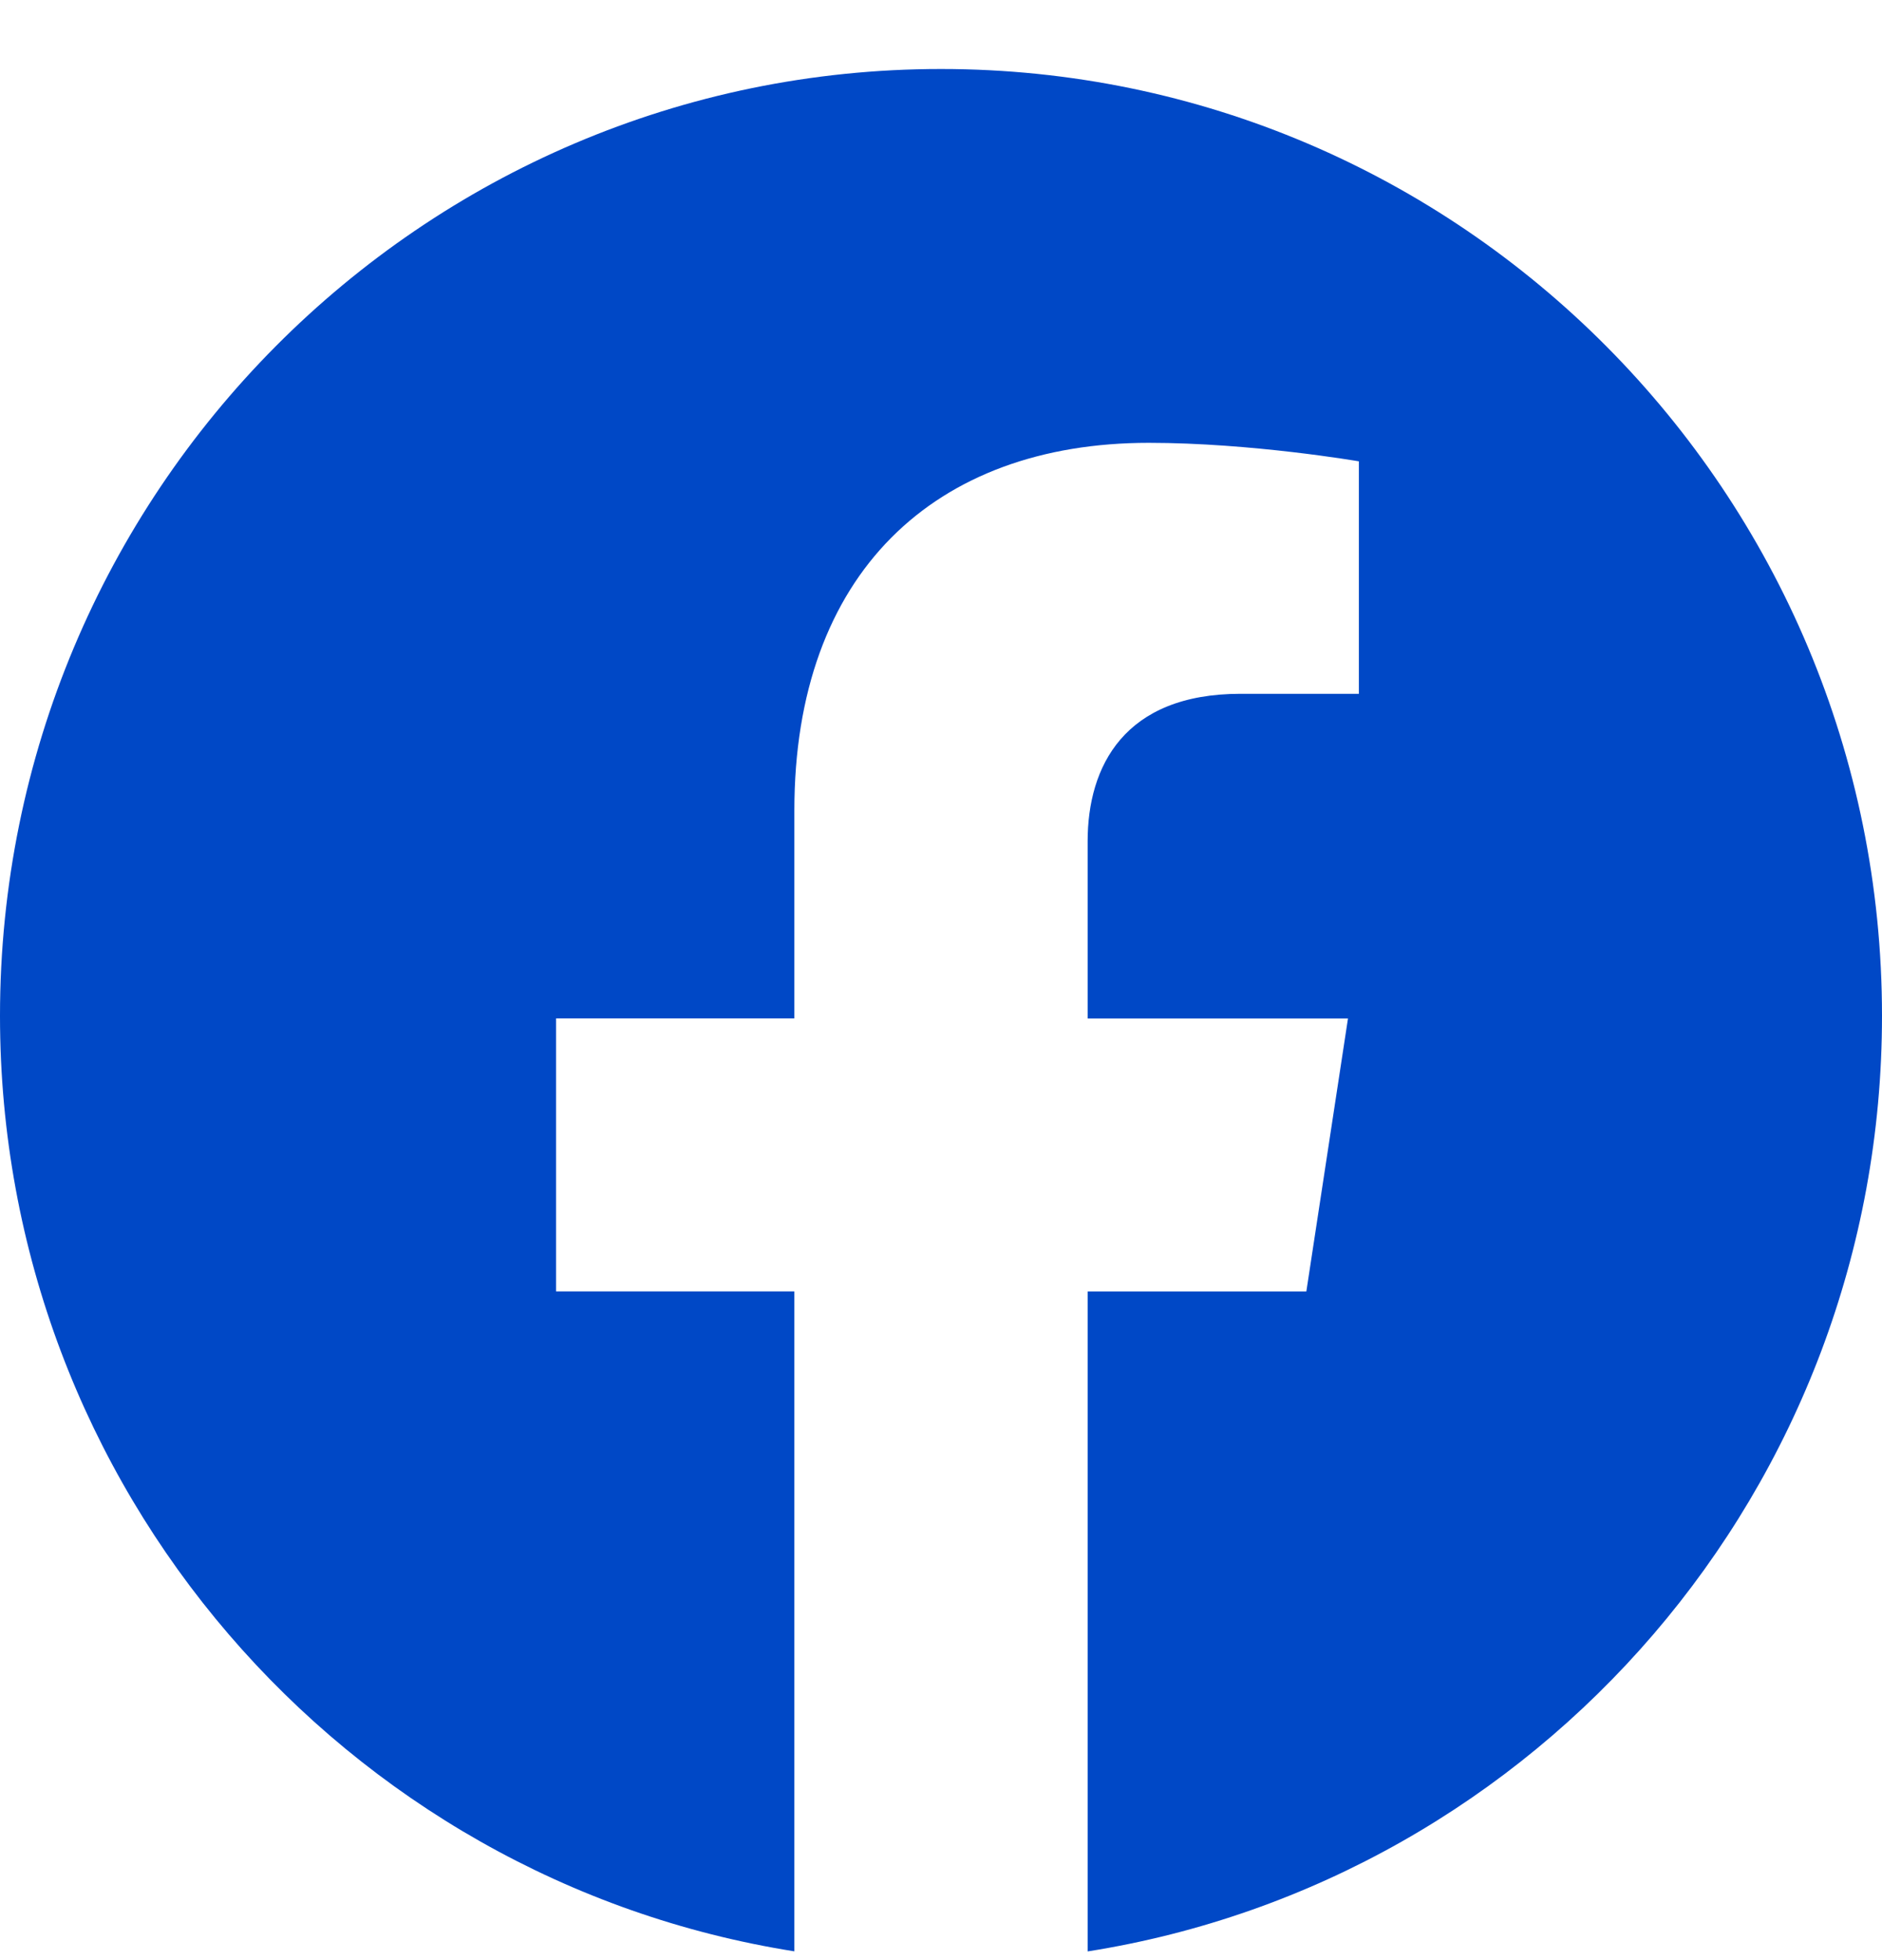 <svg width="24" height="25" viewBox="0 0 24 25" fill="none" xmlns="http://www.w3.org/2000/svg">
<g id="Group">
<path id="Vector" d="M24 12.957C24 18.985 19.606 23.982 13.87 24.889V16.472H16.659L17.19 12.99H13.87V10.73C13.87 9.777 14.334 8.849 15.82 8.849H17.329V5.884C17.329 5.884 15.959 5.648 14.65 5.648C11.916 5.648 10.13 7.316 10.13 10.335V12.989H7.091V16.471H10.13V24.888C4.395 23.98 0 18.984 0 12.957C0 6.288 5.373 0.88 12 0.88C18.627 0.88 24 6.287 24 12.957Z" fill="#0048C6"/>
</g>
</svg>

